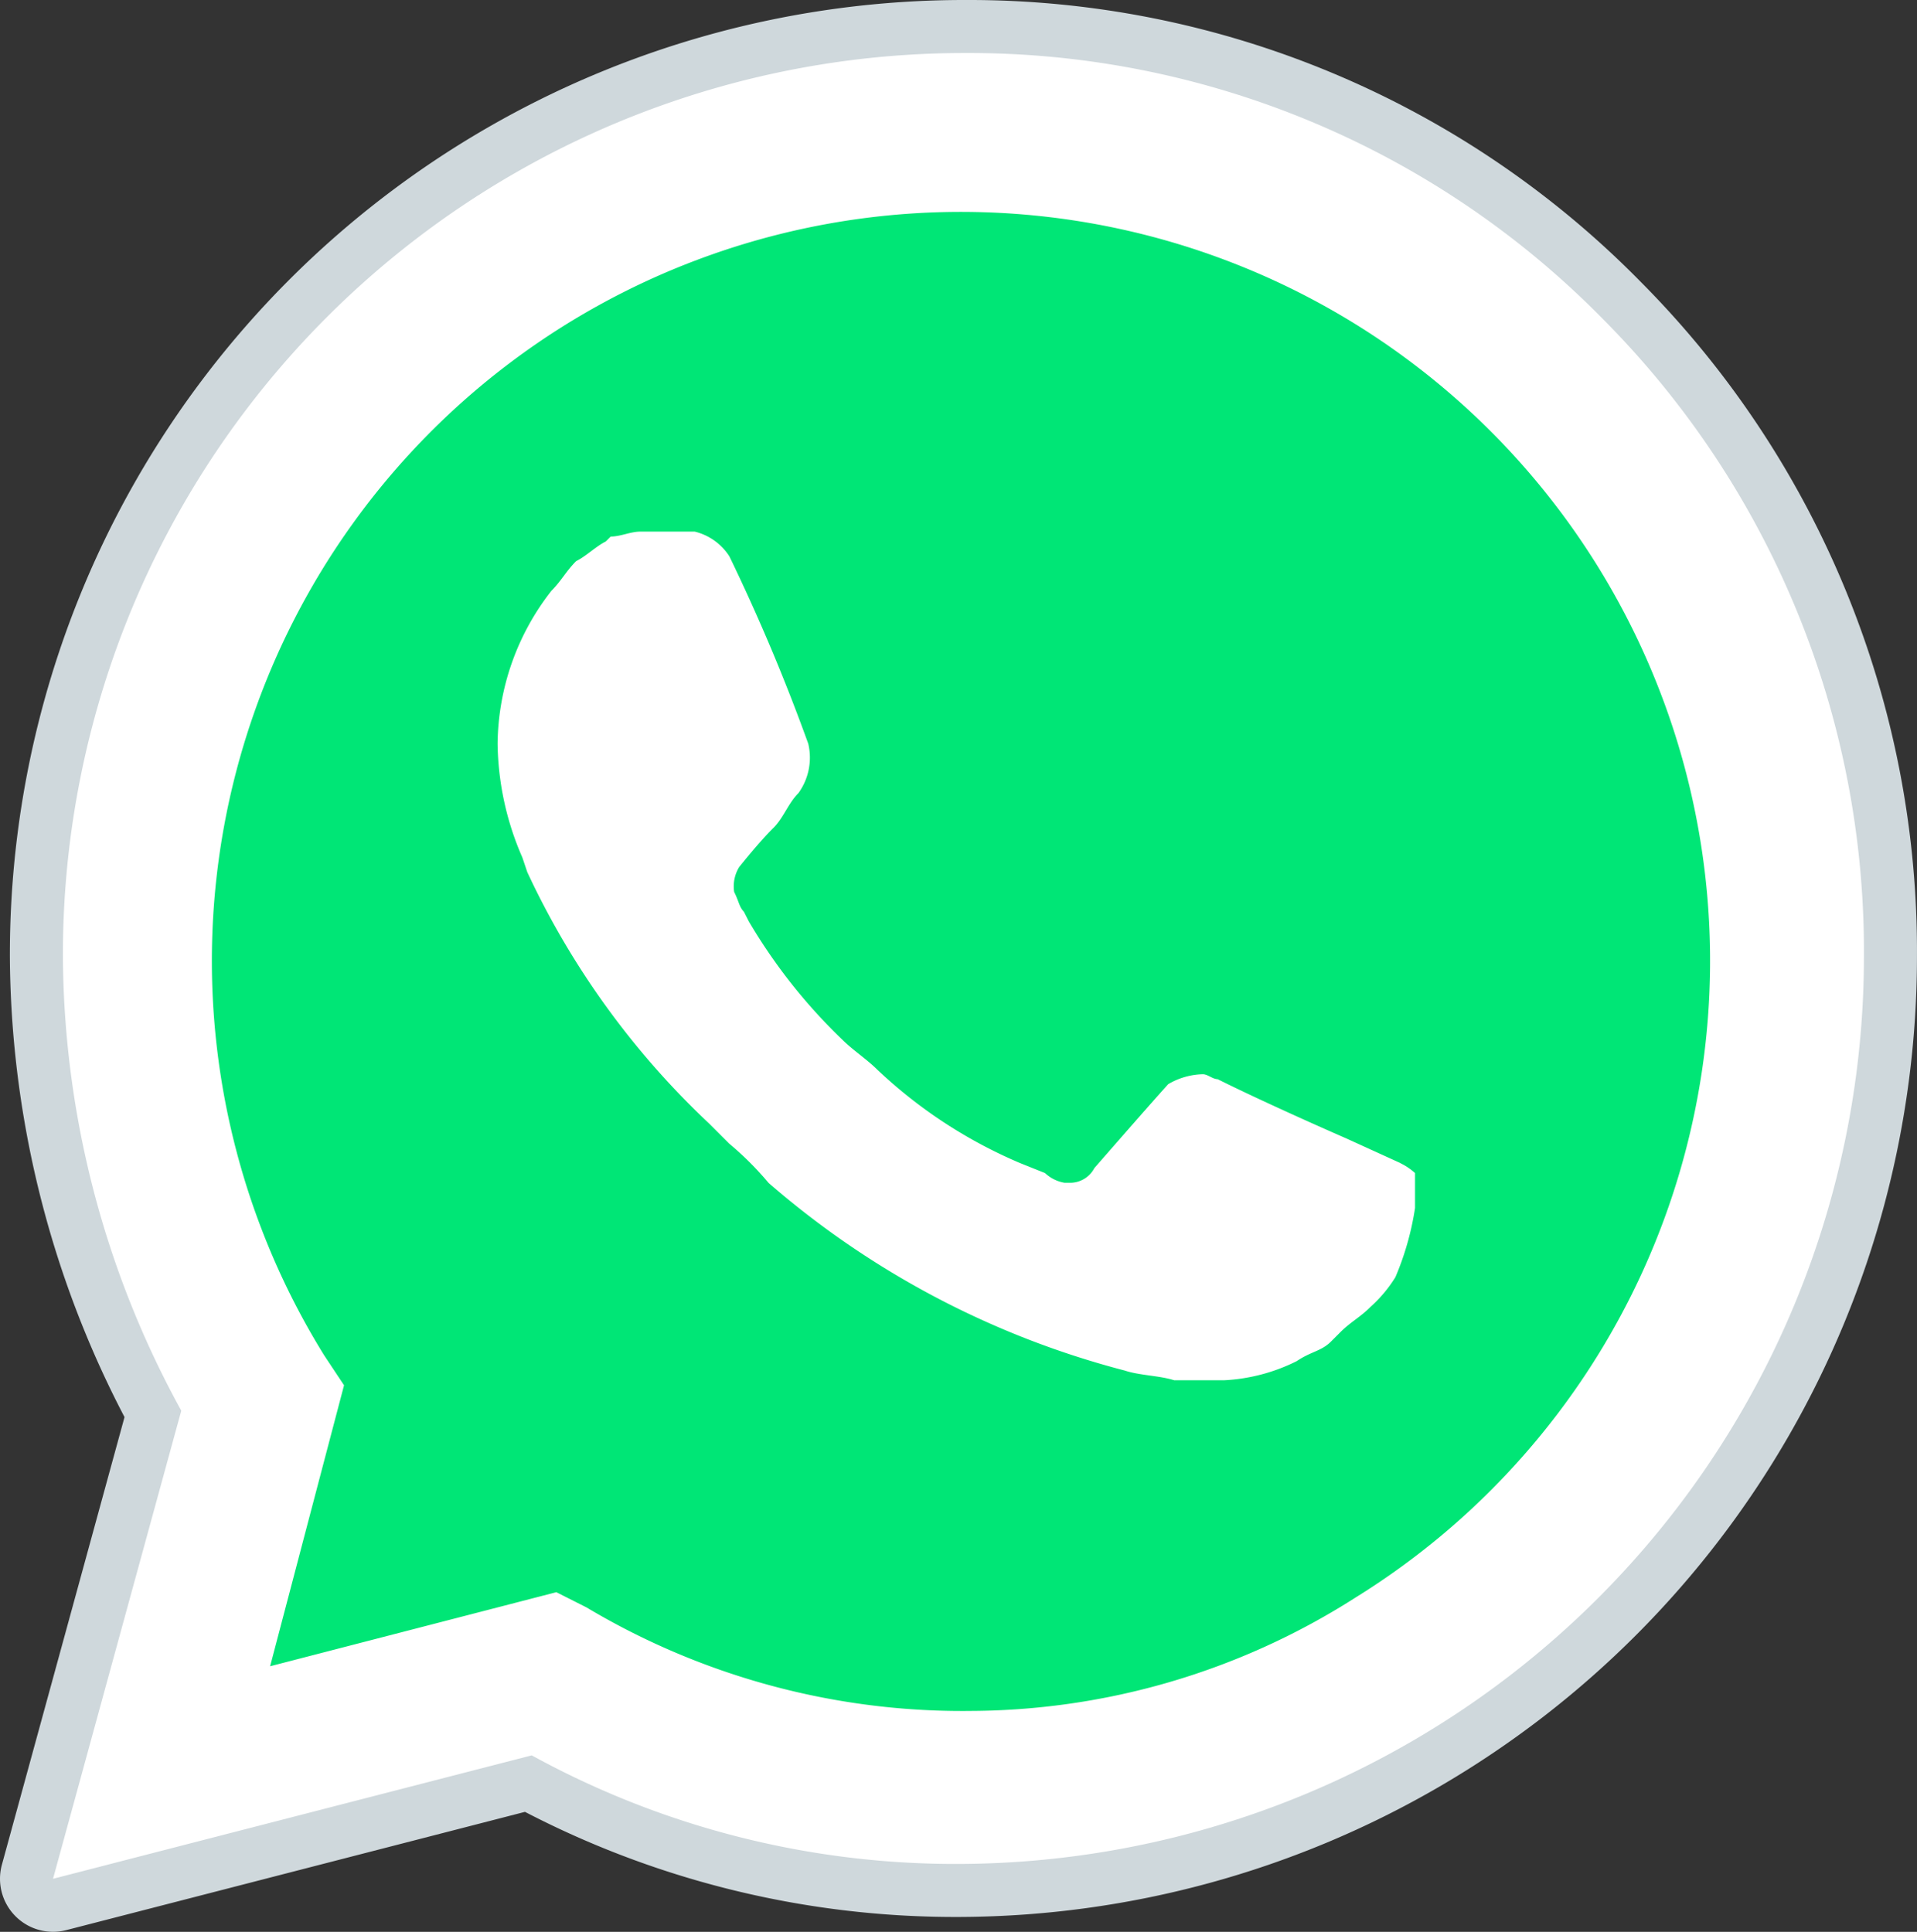 <svg xmlns="http://www.w3.org/2000/svg" width="54.221" height="54.65" viewBox="0 0 54.221 54.65"><rect x="0" y="0" width="54.221" height="54.65" fill="#333333" stroke="none"/><g transform="translate(1.5 1.5)"><path d="M46.91,10.258A25.132,25.132,0,0,0,28.882,2.72,25.5,25.5,0,0,0,3.34,28.393,26.971,26.971,0,0,0,6.687,41.127L3.06,54.369,16.6,50.878a24.889,24.889,0,0,0,12.136,3.071h0A25.674,25.674,0,0,0,54.28,28.276,25.346,25.346,0,0,0,46.91,10.258ZM28.882,49.622h0a20.739,20.739,0,0,1-10.736-2.931l-.85-.429L9.2,48.357l2.091-7.949-.555-.836a21.188,21.188,0,1,1,29.169,6.838,20.347,20.347,0,0,1-11.025,3.211Zm12.286-15.5-1.536-.7S37.4,32.449,36,31.749c-.14,0-.28-.14-.42-.14a2.021,2.021,0,0,0-.976.28h0s-.14.14-2.091,2.376a.775.775,0,0,1-.7.415h-.14a1.06,1.06,0,0,1-.555-.275l-.7-.28h0a13.611,13.611,0,0,1-4.047-2.647c-.28-.28-.7-.56-.98-.84a15.577,15.577,0,0,1-2.651-3.352l-.14-.275c-.135-.14-.135-.28-.275-.56a1.05,1.05,0,0,1,.14-.7s.555-.7.976-1.116c.28-.28.42-.7.7-.976a1.713,1.713,0,0,0,.28-1.4,54.781,54.781,0,0,0-2.231-5.3,1.62,1.62,0,0,0-.98-.7H19.668c-.275,0-.555.14-.836.14l-.14.14c-.28.14-.56.42-.836.555-.28.28-.42.56-.7.84a7.128,7.128,0,0,0-1.522,4.332h0a8.281,8.281,0,0,0,.7,3.211l.14.415a23.194,23.194,0,0,0,5.149,7.118l.56.56A8.976,8.976,0,0,1,23.3,34.685a24.959,24.959,0,0,0,10.073,5.307c.42.14.976.14,1.4.275h1.4a5.167,5.167,0,0,0,2.063-.541c.415-.28.7-.28.976-.56l.28-.28c.28-.275.555-.415.836-.7a3.8,3.8,0,0,0,.7-.836,8.047,8.047,0,0,0,.555-1.956v-.99A1.755,1.755,0,0,0,41.168,34.125Z" transform="translate(-3.06 -2.72)" fill="none" stroke="#cfd8dc" stroke-linecap="round" stroke-linejoin="round" stroke-width="3"/><path d="M20.583,50.781l.836.42a21.9,21.9,0,0,0,11.306,3.067h0a22.358,22.358,0,1,0-22.2-22.191A22.928,22.928,0,0,0,13.88,43.8l.56.836L12.2,52.872Z" transform="translate(-7.041 -6.39)" fill="#00e676"/><path d="M46.91,10.258A25.132,25.132,0,0,0,28.882,2.72,25.5,25.5,0,0,0,3.34,28.393,26.971,26.971,0,0,0,6.687,41.127L3.06,54.369,16.6,50.878a24.889,24.889,0,0,0,12.136,3.071h0A25.674,25.674,0,0,0,54.28,28.276,25.346,25.346,0,0,0,46.91,10.258ZM28.882,49.622h0a20.739,20.739,0,0,1-10.736-2.931l-.85-.429L9.2,48.357l2.091-7.949-.555-.836a21.188,21.188,0,1,1,29.169,6.838,20.347,20.347,0,0,1-11.025,3.211Zm12.286-15.5-1.536-.7S37.4,32.449,36,31.749c-.14,0-.28-.14-.42-.14a2.021,2.021,0,0,0-.976.28h0s-.14.14-2.091,2.376a.775.775,0,0,1-.7.415h-.14a1.06,1.06,0,0,1-.555-.275l-.7-.28h0a13.611,13.611,0,0,1-4.047-2.647c-.28-.28-.7-.56-.98-.84a15.577,15.577,0,0,1-2.651-3.352l-.14-.275c-.135-.14-.135-.28-.275-.56a1.05,1.05,0,0,1,.14-.7s.555-.7.976-1.116c.28-.28.42-.7.7-.976a1.713,1.713,0,0,0,.28-1.4,54.781,54.781,0,0,0-2.231-5.3,1.62,1.62,0,0,0-.98-.7H19.668c-.275,0-.555.14-.836.14l-.14.14c-.28.14-.56.42-.836.555-.28.28-.42.56-.7.84a7.128,7.128,0,0,0-1.522,4.332h0a8.281,8.281,0,0,0,.7,3.211l.14.415a23.194,23.194,0,0,0,5.149,7.118l.56.56A8.976,8.976,0,0,1,23.3,34.685a24.959,24.959,0,0,0,10.073,5.307c.42.14.976.14,1.4.275h1.4a5.167,5.167,0,0,0,2.063-.541c.415-.28.7-.28.976-.56l.28-.28c.28-.275.555-.415.836-.7a3.8,3.8,0,0,0,.7-.836,8.047,8.047,0,0,0,.555-1.956v-.99A1.755,1.755,0,0,0,41.168,34.125Z" transform="translate(-3.06 -2.72)" fill="#fff"/></g></svg>